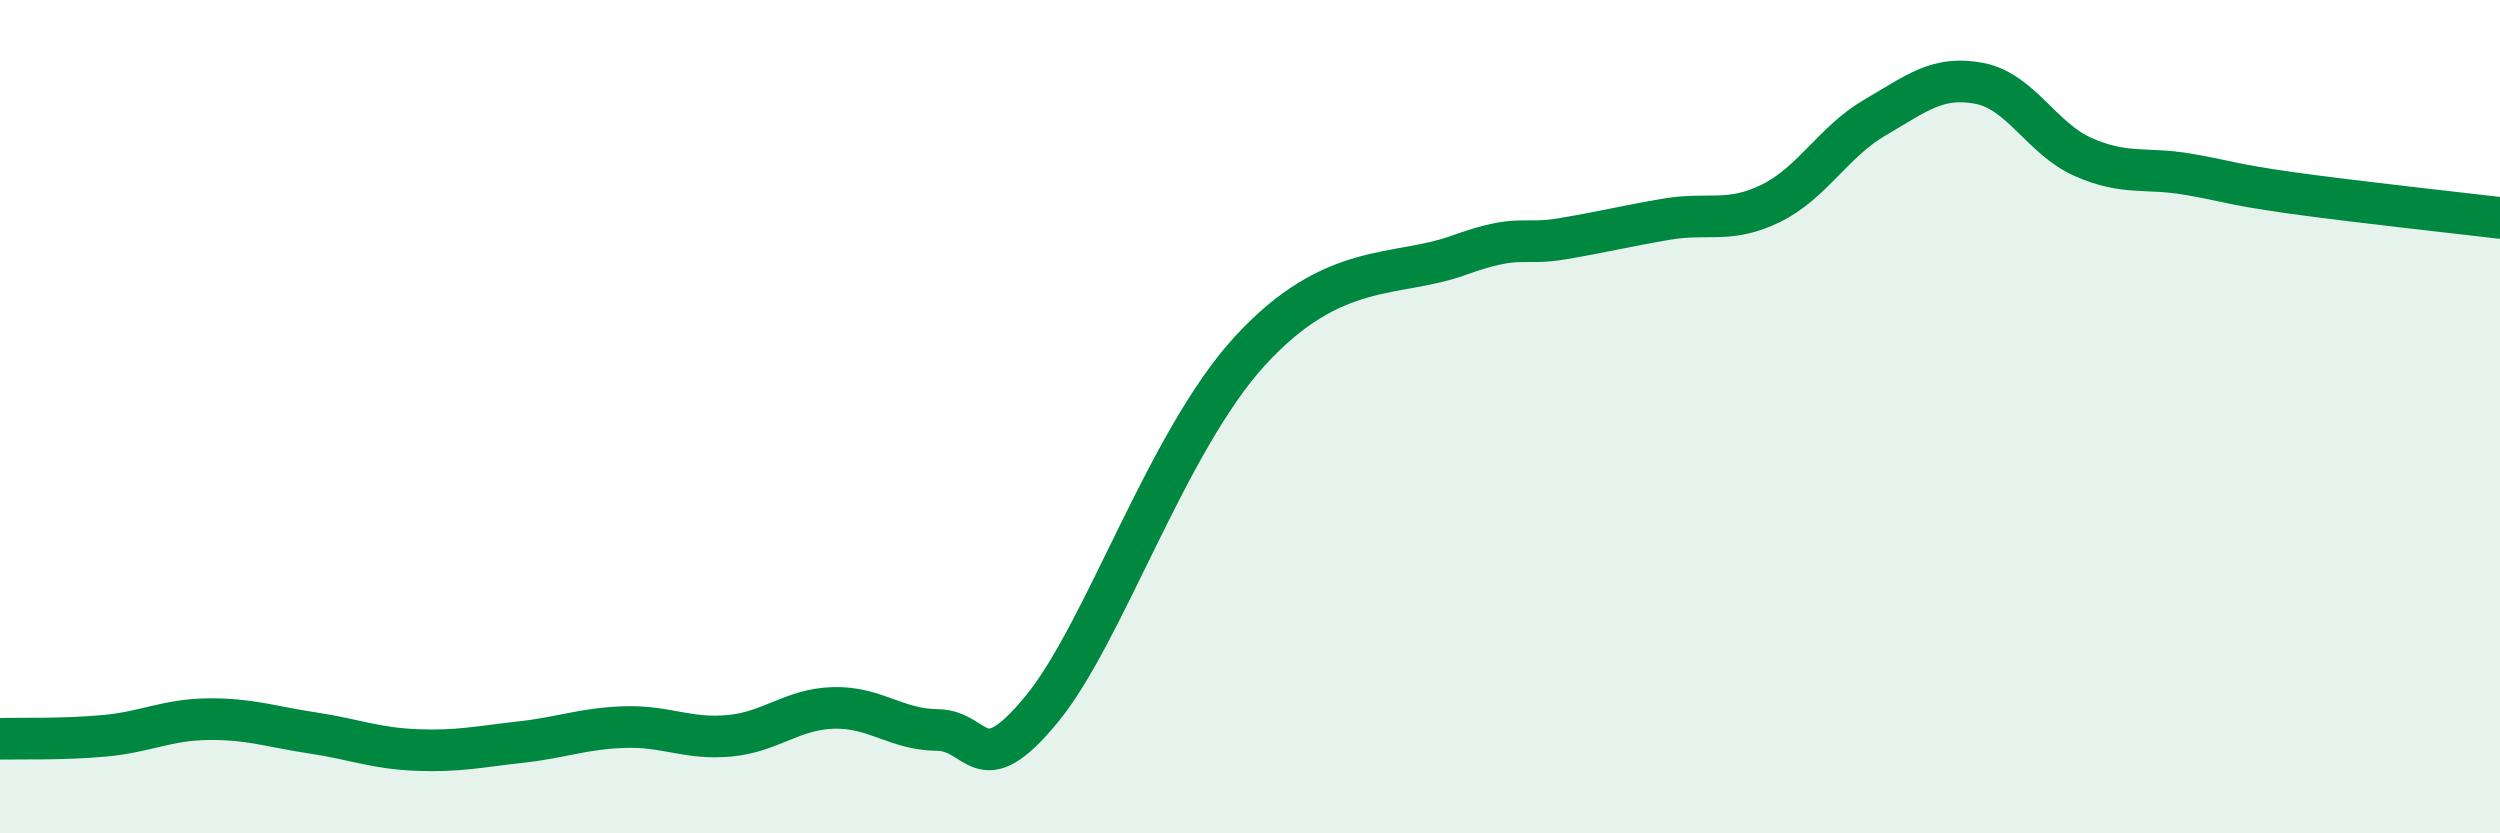 
    <svg width="60" height="20" viewBox="0 0 60 20" xmlns="http://www.w3.org/2000/svg">
      <path
        d="M 0,17.73 C 0.5,17.72 1.5,17.75 2.5,17.66 C 3.5,17.57 4,17.27 5,17.26 C 6,17.25 6.5,17.44 7.5,17.59 C 8.5,17.74 9,17.96 10,18 C 11,18.04 11.5,17.92 12.5,17.81 C 13.5,17.7 14,17.48 15,17.45 C 16,17.42 16.5,17.75 17.5,17.66 C 18.5,17.57 19,17.02 20,16.99 C 21,16.96 21.5,17.51 22.5,17.52 C 23.5,17.53 23.5,18.84 25,17.02 C 26.5,15.2 28,10.6 30,8.42 C 32,6.24 33.5,6.67 35,6.13 C 36.5,5.59 36.5,5.9 37.5,5.73 C 38.5,5.56 39,5.43 40,5.26 C 41,5.09 41.5,5.37 42.5,4.88 C 43.5,4.39 44,3.4 45,2.82 C 46,2.24 46.5,1.81 47.5,2 C 48.5,2.19 49,3.33 50,3.77 C 51,4.21 51.5,4.01 52.5,4.18 C 53.5,4.35 53.5,4.42 55,4.63 C 56.5,4.84 59,5.11 60,5.23L60 20L0 20Z"
        fill="#008740"
        opacity="0.1"
        stroke-linecap="round"
        stroke-linejoin="round"
      />
      <path
        d="M 0,17.73 C 0.5,17.72 1.5,17.75 2.5,17.66 C 3.5,17.57 4,17.27 5,17.26 C 6,17.25 6.5,17.44 7.5,17.59 C 8.5,17.74 9,17.96 10,18 C 11,18.04 11.5,17.92 12.5,17.81 C 13.5,17.7 14,17.48 15,17.45 C 16,17.42 16.5,17.75 17.5,17.66 C 18.5,17.57 19,17.02 20,16.99 C 21,16.96 21.5,17.51 22.5,17.52 C 23.5,17.53 23.5,18.84 25,17.02 C 26.5,15.2 28,10.6 30,8.42 C 32,6.24 33.5,6.67 35,6.13 C 36.5,5.59 36.5,5.9 37.5,5.73 C 38.5,5.56 39,5.43 40,5.26 C 41,5.09 41.5,5.37 42.5,4.88 C 43.5,4.39 44,3.4 45,2.82 C 46,2.24 46.5,1.81 47.5,2 C 48.5,2.19 49,3.33 50,3.77 C 51,4.21 51.5,4.01 52.5,4.18 C 53.5,4.35 53.5,4.42 55,4.63 C 56.5,4.84 59,5.11 60,5.23"
        stroke="#008740"
        stroke-width="1"
        fill="none"
        stroke-linecap="round"
        stroke-linejoin="round"
      />
    </svg>
  